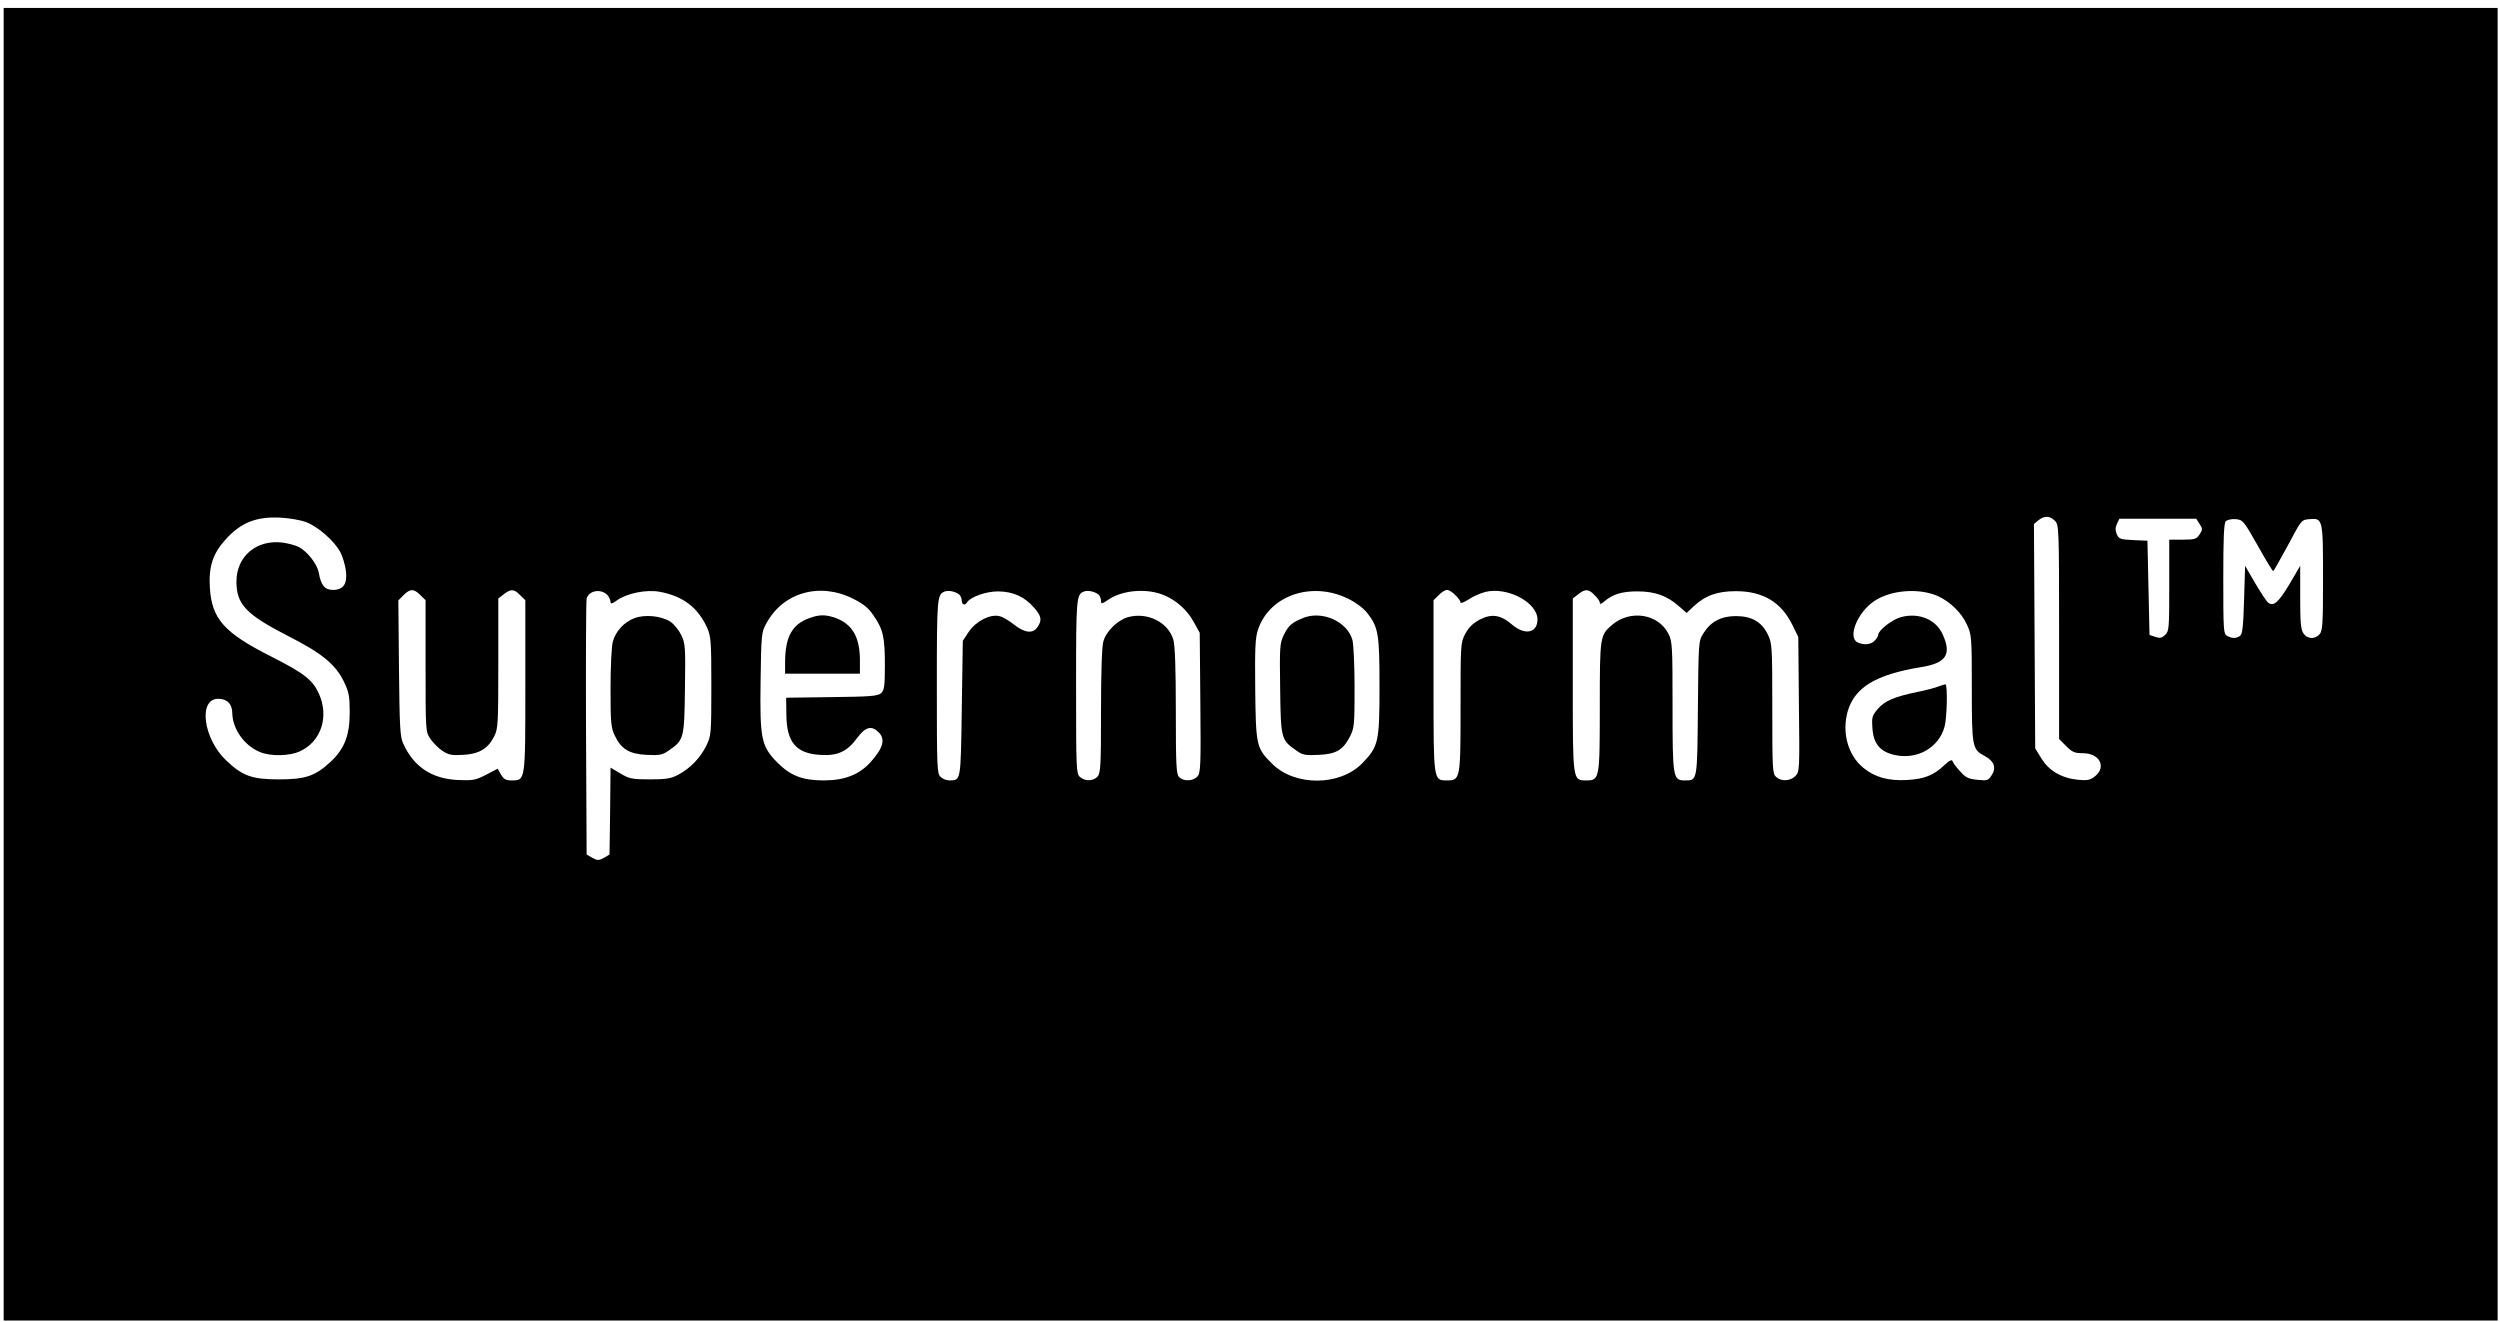 <svg viewBox="0 0 121 64" fill="none" xmlns="http://www.w3.org/2000/svg">
<path d="M0.178 32.149V63.914H60.532H120.885V32.149V0.384H60.532H0.178V32.149ZM14.784 25.259C15.367 25.462 16.212 26.201 16.484 26.748C16.594 26.971 16.715 27.377 16.745 27.65C16.816 28.268 16.614 28.552 16.111 28.552C15.719 28.552 15.528 28.319 15.428 27.711C15.347 27.296 14.884 26.698 14.462 26.475C14.311 26.394 13.959 26.303 13.687 26.262C12.42 26.1 11.444 26.921 11.444 28.147C11.444 29.251 11.907 29.738 13.939 30.781C15.578 31.612 16.232 32.149 16.645 32.99C16.886 33.497 16.926 33.689 16.926 34.479C16.926 35.594 16.675 36.242 16.001 36.871C15.257 37.56 14.794 37.722 13.506 37.722C12.199 37.722 11.746 37.56 10.951 36.81C9.835 35.756 9.583 33.821 10.559 33.821C10.992 33.821 11.243 34.074 11.243 34.52C11.253 35.27 11.816 36.08 12.571 36.394C13.084 36.617 14.009 36.597 14.512 36.364C15.548 35.898 15.941 34.672 15.428 33.557C15.126 32.899 14.703 32.575 13.104 31.764C10.851 30.629 10.247 29.95 10.157 28.441C10.096 27.427 10.297 26.799 10.911 26.12C11.655 25.289 12.42 24.985 13.607 25.056C13.999 25.077 14.522 25.168 14.784 25.259ZM99.459 25.208C99.65 25.401 99.66 25.543 99.66 30.589V35.766L100.003 36.111C100.294 36.405 100.415 36.455 100.807 36.455C101.622 36.455 101.964 37.114 101.401 37.57C101.159 37.762 101.029 37.783 100.576 37.742C99.781 37.661 99.168 37.306 98.805 36.709L98.504 36.222L98.474 30.791L98.443 25.36L98.665 25.178C98.946 24.955 99.208 24.955 99.459 25.208ZM106.46 25.36C106.611 25.593 106.611 25.634 106.46 25.867C106.309 26.09 106.229 26.12 105.646 26.12H104.992V28.329C104.992 30.427 104.982 30.558 104.791 30.73C104.63 30.883 104.529 30.903 104.308 30.822L104.036 30.73L103.986 28.451L103.936 26.171L103.252 26.14C102.638 26.11 102.558 26.09 102.457 25.867C102.376 25.674 102.376 25.543 102.457 25.36L102.578 25.107H104.439H106.299L106.46 25.36ZM109.267 26.394C109.649 27.083 109.991 27.64 110.021 27.64C110.051 27.64 110.363 27.073 110.735 26.394C111.389 25.158 111.389 25.158 111.781 25.127C112.425 25.067 112.435 25.117 112.435 27.985C112.435 30.194 112.415 30.538 112.264 30.7C112.043 30.953 111.671 30.933 111.49 30.66C111.359 30.477 111.329 30.122 111.329 28.907V27.387L110.806 28.278C110.273 29.17 110.031 29.373 109.77 29.16C109.689 29.089 109.408 28.663 109.146 28.218L108.663 27.387L108.613 29.038C108.573 30.356 108.532 30.71 108.412 30.781C108.211 30.913 108.04 30.903 107.798 30.781C107.617 30.68 107.607 30.538 107.607 28.015C107.607 26.019 107.637 25.32 107.728 25.229C107.798 25.158 108.019 25.107 108.211 25.127C108.553 25.158 108.593 25.208 109.267 26.394ZM20.346 28.805L20.598 29.049V32.23C20.598 35.371 20.598 35.412 20.829 35.756C20.95 35.938 21.211 36.202 21.402 36.334C21.704 36.536 21.855 36.567 22.408 36.536C23.183 36.496 23.615 36.242 23.917 35.645C24.108 35.27 24.118 35.037 24.118 32.108V28.967L24.38 28.765C24.722 28.491 24.883 28.501 25.174 28.805L25.426 29.049V33.182C25.426 37.823 25.436 37.772 24.762 37.772C24.48 37.772 24.38 37.712 24.249 37.489L24.088 37.205L23.525 37.499C23.012 37.762 22.891 37.783 22.157 37.752C20.89 37.691 20.014 37.104 19.511 35.979C19.36 35.645 19.34 35.168 19.31 32.331L19.28 29.059L19.532 28.805C19.843 28.491 20.035 28.481 20.346 28.805ZM29.429 28.836C29.49 28.927 29.55 29.059 29.55 29.14C29.55 29.241 29.631 29.221 29.842 29.069C30.335 28.714 31.27 28.522 31.934 28.643C33.061 28.856 33.765 29.393 34.218 30.366C34.409 30.801 34.429 31.004 34.429 33.213C34.429 35.523 34.419 35.614 34.187 36.09C33.896 36.678 33.413 37.185 32.839 37.489C32.487 37.681 32.256 37.722 31.461 37.722C30.596 37.722 30.456 37.691 30.033 37.438L29.55 37.154L29.53 39.262L29.5 41.359L29.228 41.521C28.977 41.653 28.916 41.653 28.675 41.521L28.393 41.359L28.363 35.29C28.353 31.946 28.363 29.109 28.393 28.978C28.494 28.562 29.138 28.471 29.429 28.836ZM41.309 28.988C41.792 29.231 42.043 29.433 42.285 29.798C42.747 30.467 42.828 30.842 42.828 32.21C42.828 33.213 42.798 33.405 42.647 33.547C42.496 33.689 42.134 33.719 40.253 33.74L38.05 33.77L38.06 34.581C38.07 35.918 38.523 36.465 39.69 36.536C40.534 36.597 41.007 36.374 41.48 35.726C41.882 35.179 42.184 35.097 42.526 35.442C42.868 35.786 42.747 36.212 42.114 36.911C41.571 37.499 40.866 37.772 39.871 37.772C38.845 37.772 38.271 37.55 37.627 36.911C36.843 36.111 36.772 35.776 36.813 32.939C36.843 30.771 36.853 30.599 37.074 30.204C37.879 28.674 39.679 28.157 41.309 28.988ZM46.429 28.775C46.489 28.836 46.55 28.967 46.55 29.069C46.55 29.271 46.7 29.322 46.801 29.16C46.972 28.886 47.727 28.623 48.31 28.623C49.034 28.633 49.587 28.876 50.05 29.413C50.412 29.819 50.442 30.021 50.211 30.356C49.99 30.68 49.597 30.639 49.084 30.234C48.843 30.041 48.521 29.849 48.36 29.819C47.908 29.717 47.224 30.072 46.882 30.589L46.6 31.014L46.55 34.297C46.499 37.843 46.509 37.762 45.956 37.772C45.815 37.772 45.624 37.702 45.524 37.6C45.353 37.448 45.343 37.175 45.343 33.213C45.343 28.866 45.353 28.765 45.745 28.623C45.926 28.562 46.248 28.633 46.429 28.775ZM53.168 28.775C53.229 28.836 53.289 28.967 53.289 29.069C53.289 29.251 53.319 29.241 53.671 29.008C54.355 28.552 55.542 28.461 56.357 28.816C56.941 29.059 57.464 29.535 57.765 30.082L58.067 30.629L58.097 34.013C58.127 37.083 58.107 37.408 57.956 37.58C57.745 37.813 57.282 37.833 57.071 37.61C56.93 37.479 56.91 37.043 56.91 34.408C56.91 32.372 56.87 31.227 56.79 30.963C56.538 30.112 55.542 29.616 54.597 29.869C54.094 30.011 53.531 30.558 53.4 31.055C53.329 31.288 53.289 32.656 53.289 34.419C53.289 37.053 53.269 37.428 53.118 37.59C52.917 37.813 52.505 37.823 52.263 37.6C52.092 37.448 52.082 37.175 52.082 33.213C52.082 28.866 52.092 28.765 52.484 28.623C52.666 28.562 52.987 28.633 53.168 28.775ZM65.229 28.967C65.611 29.15 65.973 29.423 66.165 29.656C66.718 30.366 66.768 30.67 66.768 33.253C66.768 35.918 66.718 36.131 65.933 36.942C64.847 38.056 62.654 38.066 61.557 36.952C60.813 36.212 60.783 36.09 60.753 33.385C60.733 31.389 60.753 30.883 60.884 30.487C61.427 28.826 63.469 28.116 65.229 28.967ZM70.439 28.805C70.58 28.937 70.691 29.099 70.691 29.16C70.691 29.221 70.862 29.15 71.073 29.018C71.274 28.876 71.647 28.714 71.878 28.653C72.934 28.38 74.413 29.15 74.413 29.981C74.413 30.639 73.809 30.761 73.186 30.234C72.642 29.758 72.2 29.687 71.616 29.991C71.294 30.163 71.093 30.356 70.922 30.67C70.691 31.105 70.691 31.166 70.691 34.216C70.691 37.702 70.681 37.772 70.037 37.772C69.373 37.772 69.383 37.813 69.383 33.182V29.049L69.635 28.805C69.766 28.663 69.947 28.552 70.037 28.552C70.128 28.552 70.309 28.663 70.439 28.805ZM77.179 28.805C77.32 28.937 77.43 29.099 77.43 29.17C77.43 29.251 77.491 29.241 77.612 29.14C78.034 28.765 78.487 28.623 79.241 28.623C80.096 28.623 80.679 28.826 81.273 29.352L81.635 29.667L81.967 29.352C82.53 28.826 83.104 28.613 84.019 28.613C85.327 28.613 86.222 29.15 86.755 30.254L87.037 30.832L87.067 34.094C87.107 37.286 87.097 37.357 86.896 37.56C86.644 37.813 86.212 37.833 85.96 37.6C85.789 37.448 85.779 37.215 85.779 34.297C85.779 31.318 85.769 31.126 85.568 30.72C85.276 30.102 84.784 29.819 84.019 29.819C83.295 29.819 82.792 30.092 82.44 30.66C82.208 31.024 82.208 31.095 82.178 34.277C82.148 37.833 82.158 37.772 81.544 37.772C80.971 37.772 80.951 37.641 80.951 34.196C80.951 31.257 80.941 31.055 80.75 30.67C80.257 29.707 78.909 29.494 78.024 30.244C77.441 30.751 77.43 30.781 77.43 34.196C77.43 37.702 77.42 37.772 76.777 37.772C76.113 37.772 76.123 37.813 76.123 33.152V28.967L76.384 28.765C76.726 28.491 76.887 28.501 77.179 28.805ZM93.786 28.846C94.38 29.119 94.933 29.646 95.194 30.224C95.426 30.71 95.436 30.822 95.436 33.314C95.436 36.182 95.456 36.273 96.07 36.597C96.522 36.84 96.633 37.164 96.391 37.529C96.24 37.772 96.18 37.793 95.707 37.742C95.285 37.702 95.144 37.641 94.883 37.347C94.701 37.154 94.531 36.931 94.51 36.85C94.47 36.749 94.37 36.79 94.118 37.023C93.585 37.529 93.142 37.702 92.308 37.752C91.392 37.803 90.738 37.62 90.175 37.154C89.431 36.536 89.139 35.442 89.431 34.419C89.773 33.264 90.799 32.645 92.971 32.291C94.189 32.098 94.47 31.683 94.028 30.71C93.706 29.981 92.871 29.636 92.006 29.869C91.583 29.981 90.909 30.508 90.909 30.72C90.909 30.771 90.839 30.903 90.738 31.004C90.557 31.207 90.195 31.237 89.893 31.085C89.421 30.822 89.903 29.636 90.718 29.089C91.523 28.552 92.871 28.451 93.786 28.846Z" fill="black"/>
<path d="M30.707 29.92C30.214 30.102 29.801 30.548 29.66 31.055C29.6 31.267 29.55 32.281 29.55 33.304C29.55 34.996 29.57 35.219 29.761 35.614C30.073 36.263 30.465 36.496 31.31 36.536C31.914 36.567 32.065 36.536 32.356 36.334C33.101 35.817 33.121 35.776 33.151 33.355C33.181 31.298 33.171 31.146 32.97 30.73C32.849 30.487 32.608 30.193 32.437 30.082C31.994 29.808 31.209 29.727 30.707 29.92Z" fill="black"/>
<path d="M39.166 29.92C38.341 30.214 38.009 30.822 37.999 32.017V32.605H39.81H41.62V31.916C41.61 30.832 41.248 30.204 40.443 29.91C39.961 29.738 39.659 29.738 39.166 29.92Z" fill="black"/>
<path d="M63.097 29.9C62.533 30.123 62.362 30.274 62.141 30.72C61.94 31.146 61.93 31.298 61.96 33.355C61.99 35.776 62.01 35.817 62.755 36.334C63.046 36.547 63.197 36.567 63.821 36.536C64.676 36.496 64.998 36.303 65.34 35.645C65.551 35.229 65.561 35.067 65.561 33.264C65.561 32.21 65.511 31.176 65.46 30.984C65.219 30.092 64.012 29.545 63.097 29.9Z" fill="black"/>
<path d="M93.826 33.223C93.685 33.284 93.263 33.395 92.871 33.476C91.684 33.719 91.241 33.912 90.899 34.297C90.607 34.642 90.587 34.702 90.627 35.26C90.678 36.009 91.01 36.394 91.724 36.546C92.8 36.779 93.846 36.182 94.118 35.168C94.239 34.733 94.269 33.111 94.158 33.122C94.108 33.122 93.967 33.172 93.826 33.223Z" fill="black"/>
</svg>
